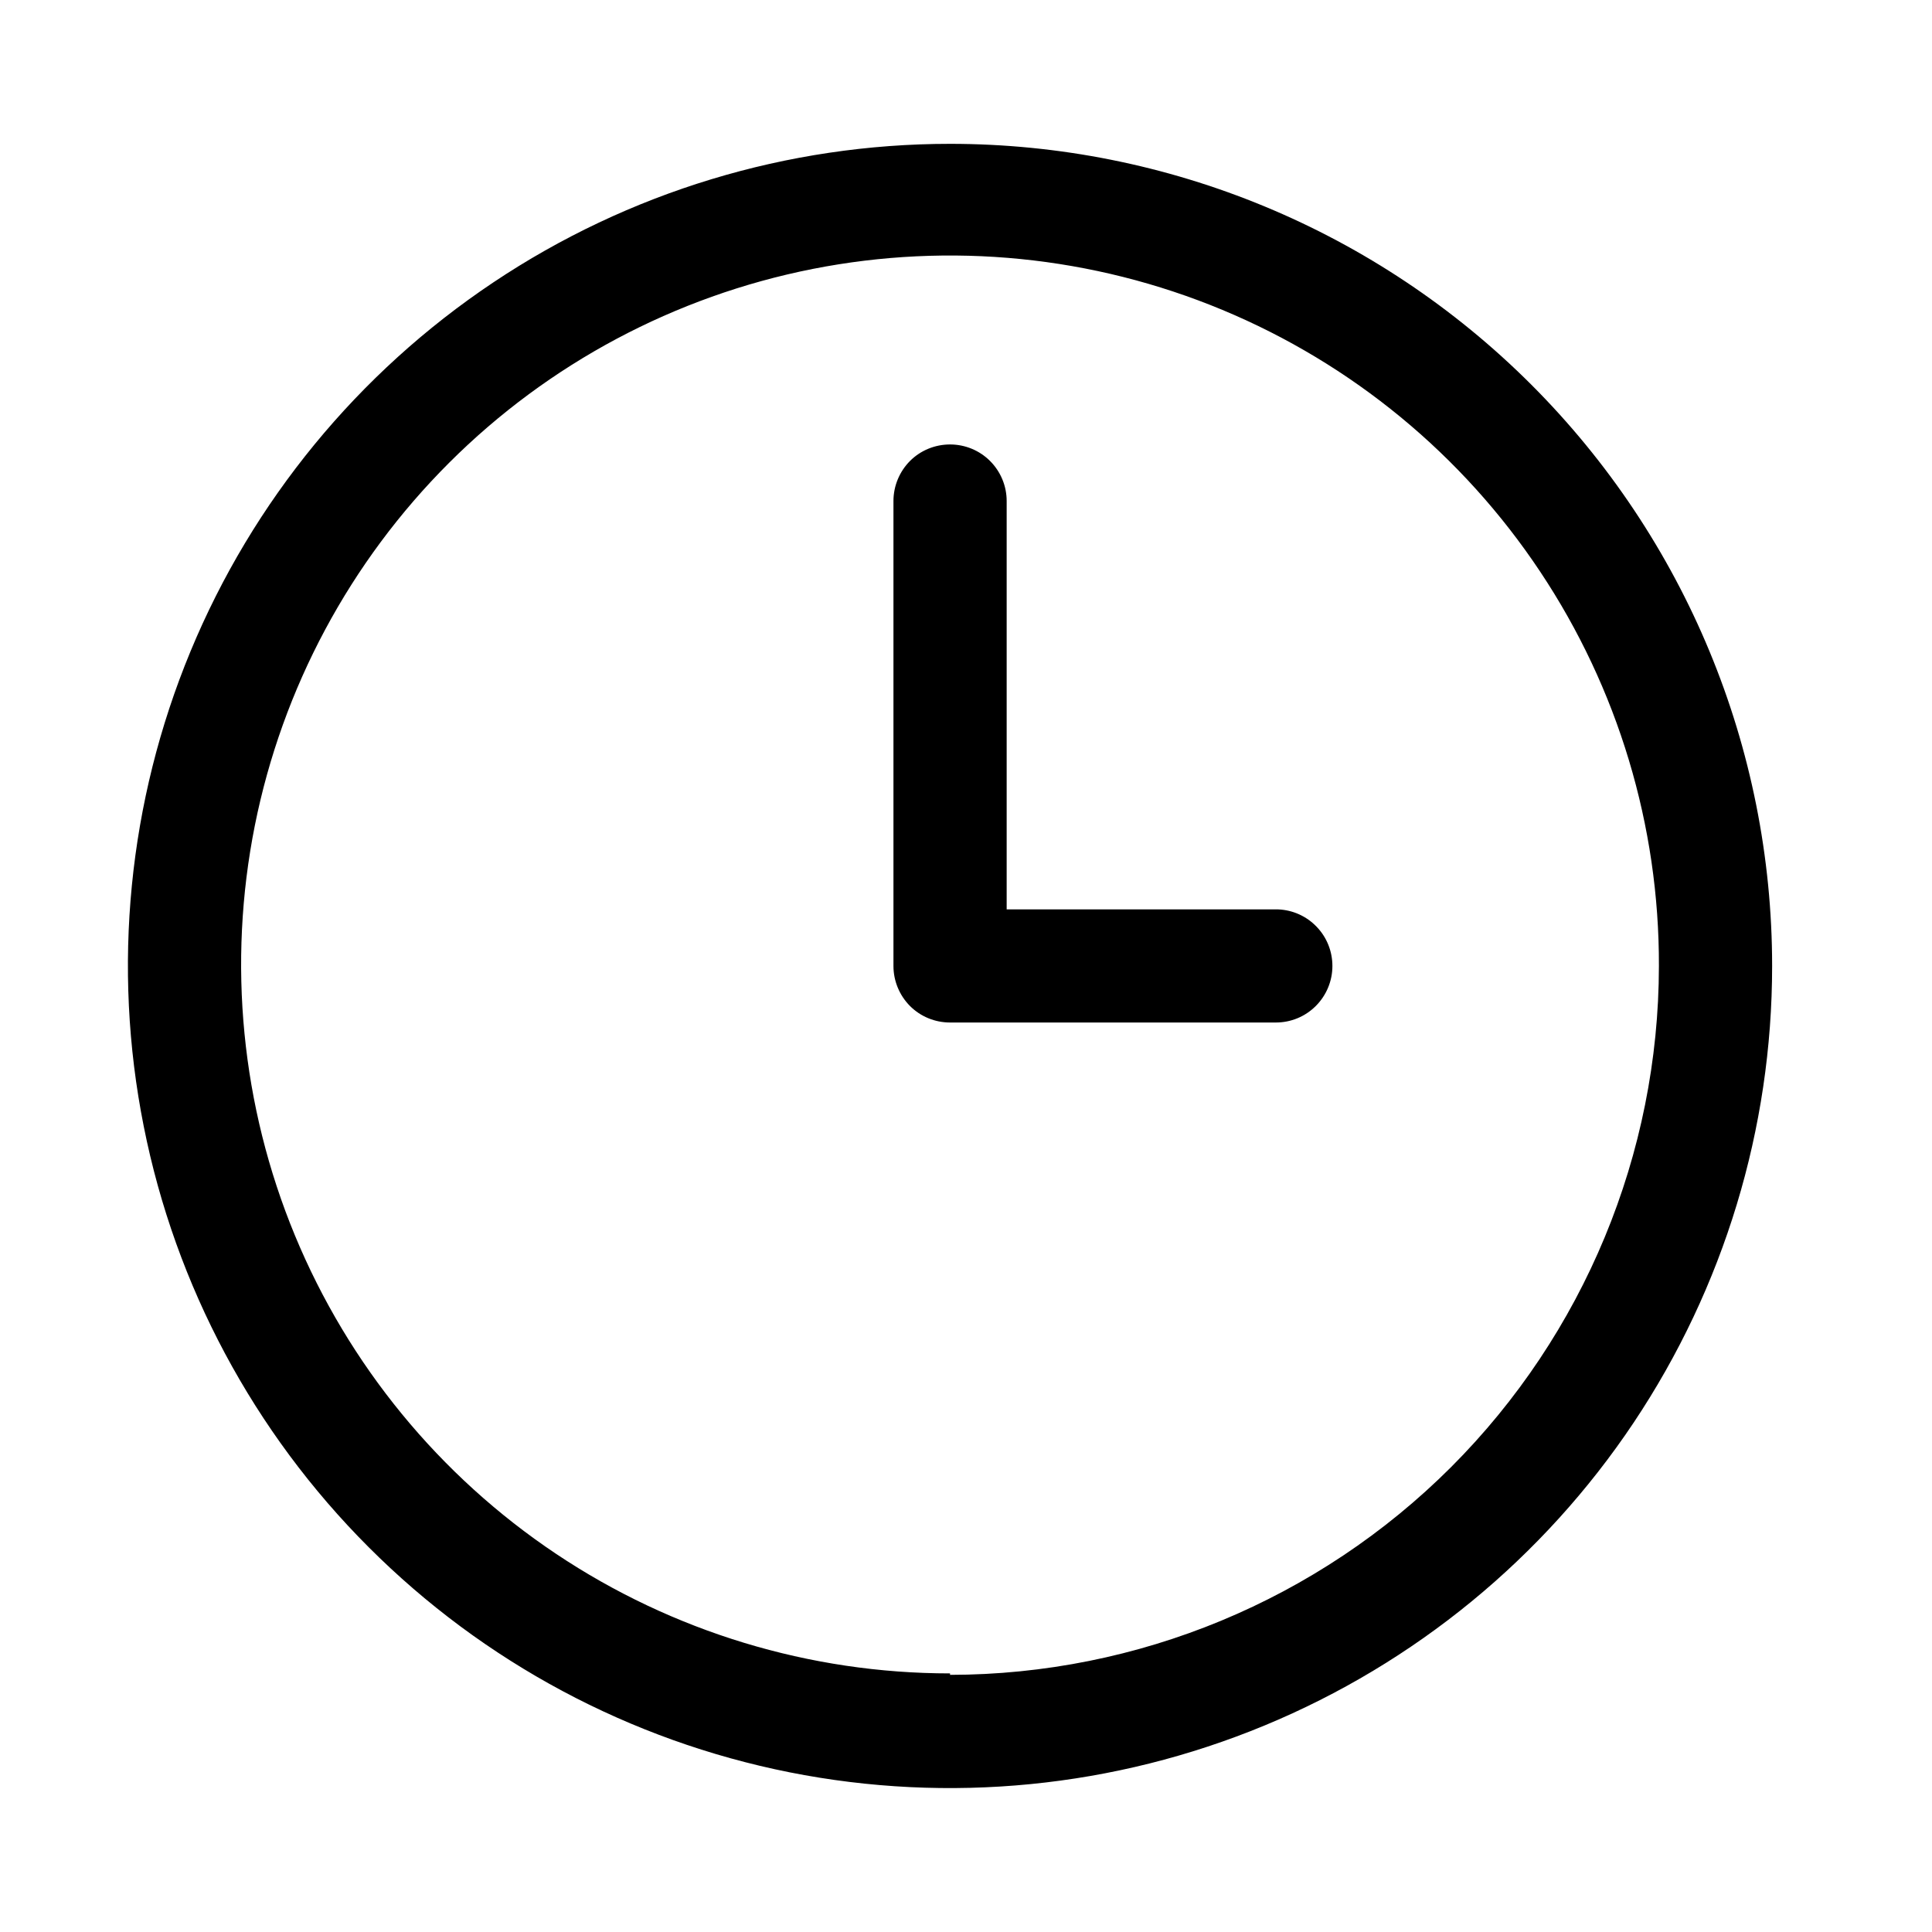 <svg width="20" height="20" viewBox="0 0 20 20" fill="none" xmlns="http://www.w3.org/2000/svg">
<path d="M9.835 1.489C8.151 1.489 6.506 1.988 5.106 2.924C3.707 3.859 2.616 5.188 1.972 6.743C1.328 8.298 1.159 10.009 1.488 11.66C1.816 13.311 2.627 14.827 3.817 16.017C5.007 17.208 6.523 18.018 8.174 18.347C9.825 18.675 11.536 18.506 13.091 17.862C14.646 17.218 15.976 16.127 16.911 14.728C17.846 13.328 18.345 11.683 18.345 10C18.345 7.743 17.448 5.578 15.852 3.982C14.256 2.386 12.092 1.489 9.835 1.489ZM9.835 17.323C8.383 17.323 6.963 16.892 5.756 16.085C4.549 15.278 3.608 14.13 3.053 12.789C2.498 11.447 2.354 9.97 2.638 8.546C2.923 7.122 3.623 5.815 4.651 4.789C5.679 3.763 6.988 3.066 8.413 2.784C9.837 2.503 11.313 2.65 12.654 3.208C13.995 3.766 15.14 4.709 15.944 5.918C16.749 7.127 17.177 8.548 17.173 10C17.171 11.945 16.397 13.811 15.022 15.187C13.646 16.562 11.78 17.336 9.835 17.338V17.323ZM13.793 10C13.793 10.155 13.731 10.304 13.621 10.414C13.511 10.524 13.363 10.585 13.207 10.585H9.835C9.679 10.585 9.53 10.524 9.42 10.414C9.311 10.304 9.249 10.155 9.249 10V5.186C9.249 5.031 9.311 4.882 9.42 4.772C9.53 4.662 9.679 4.601 9.835 4.601C9.99 4.601 10.139 4.662 10.249 4.772C10.359 4.882 10.421 5.031 10.421 5.186V9.414H13.231C13.382 9.42 13.525 9.484 13.63 9.594C13.735 9.703 13.793 9.848 13.793 10Z" fill="black"/>
</svg>
